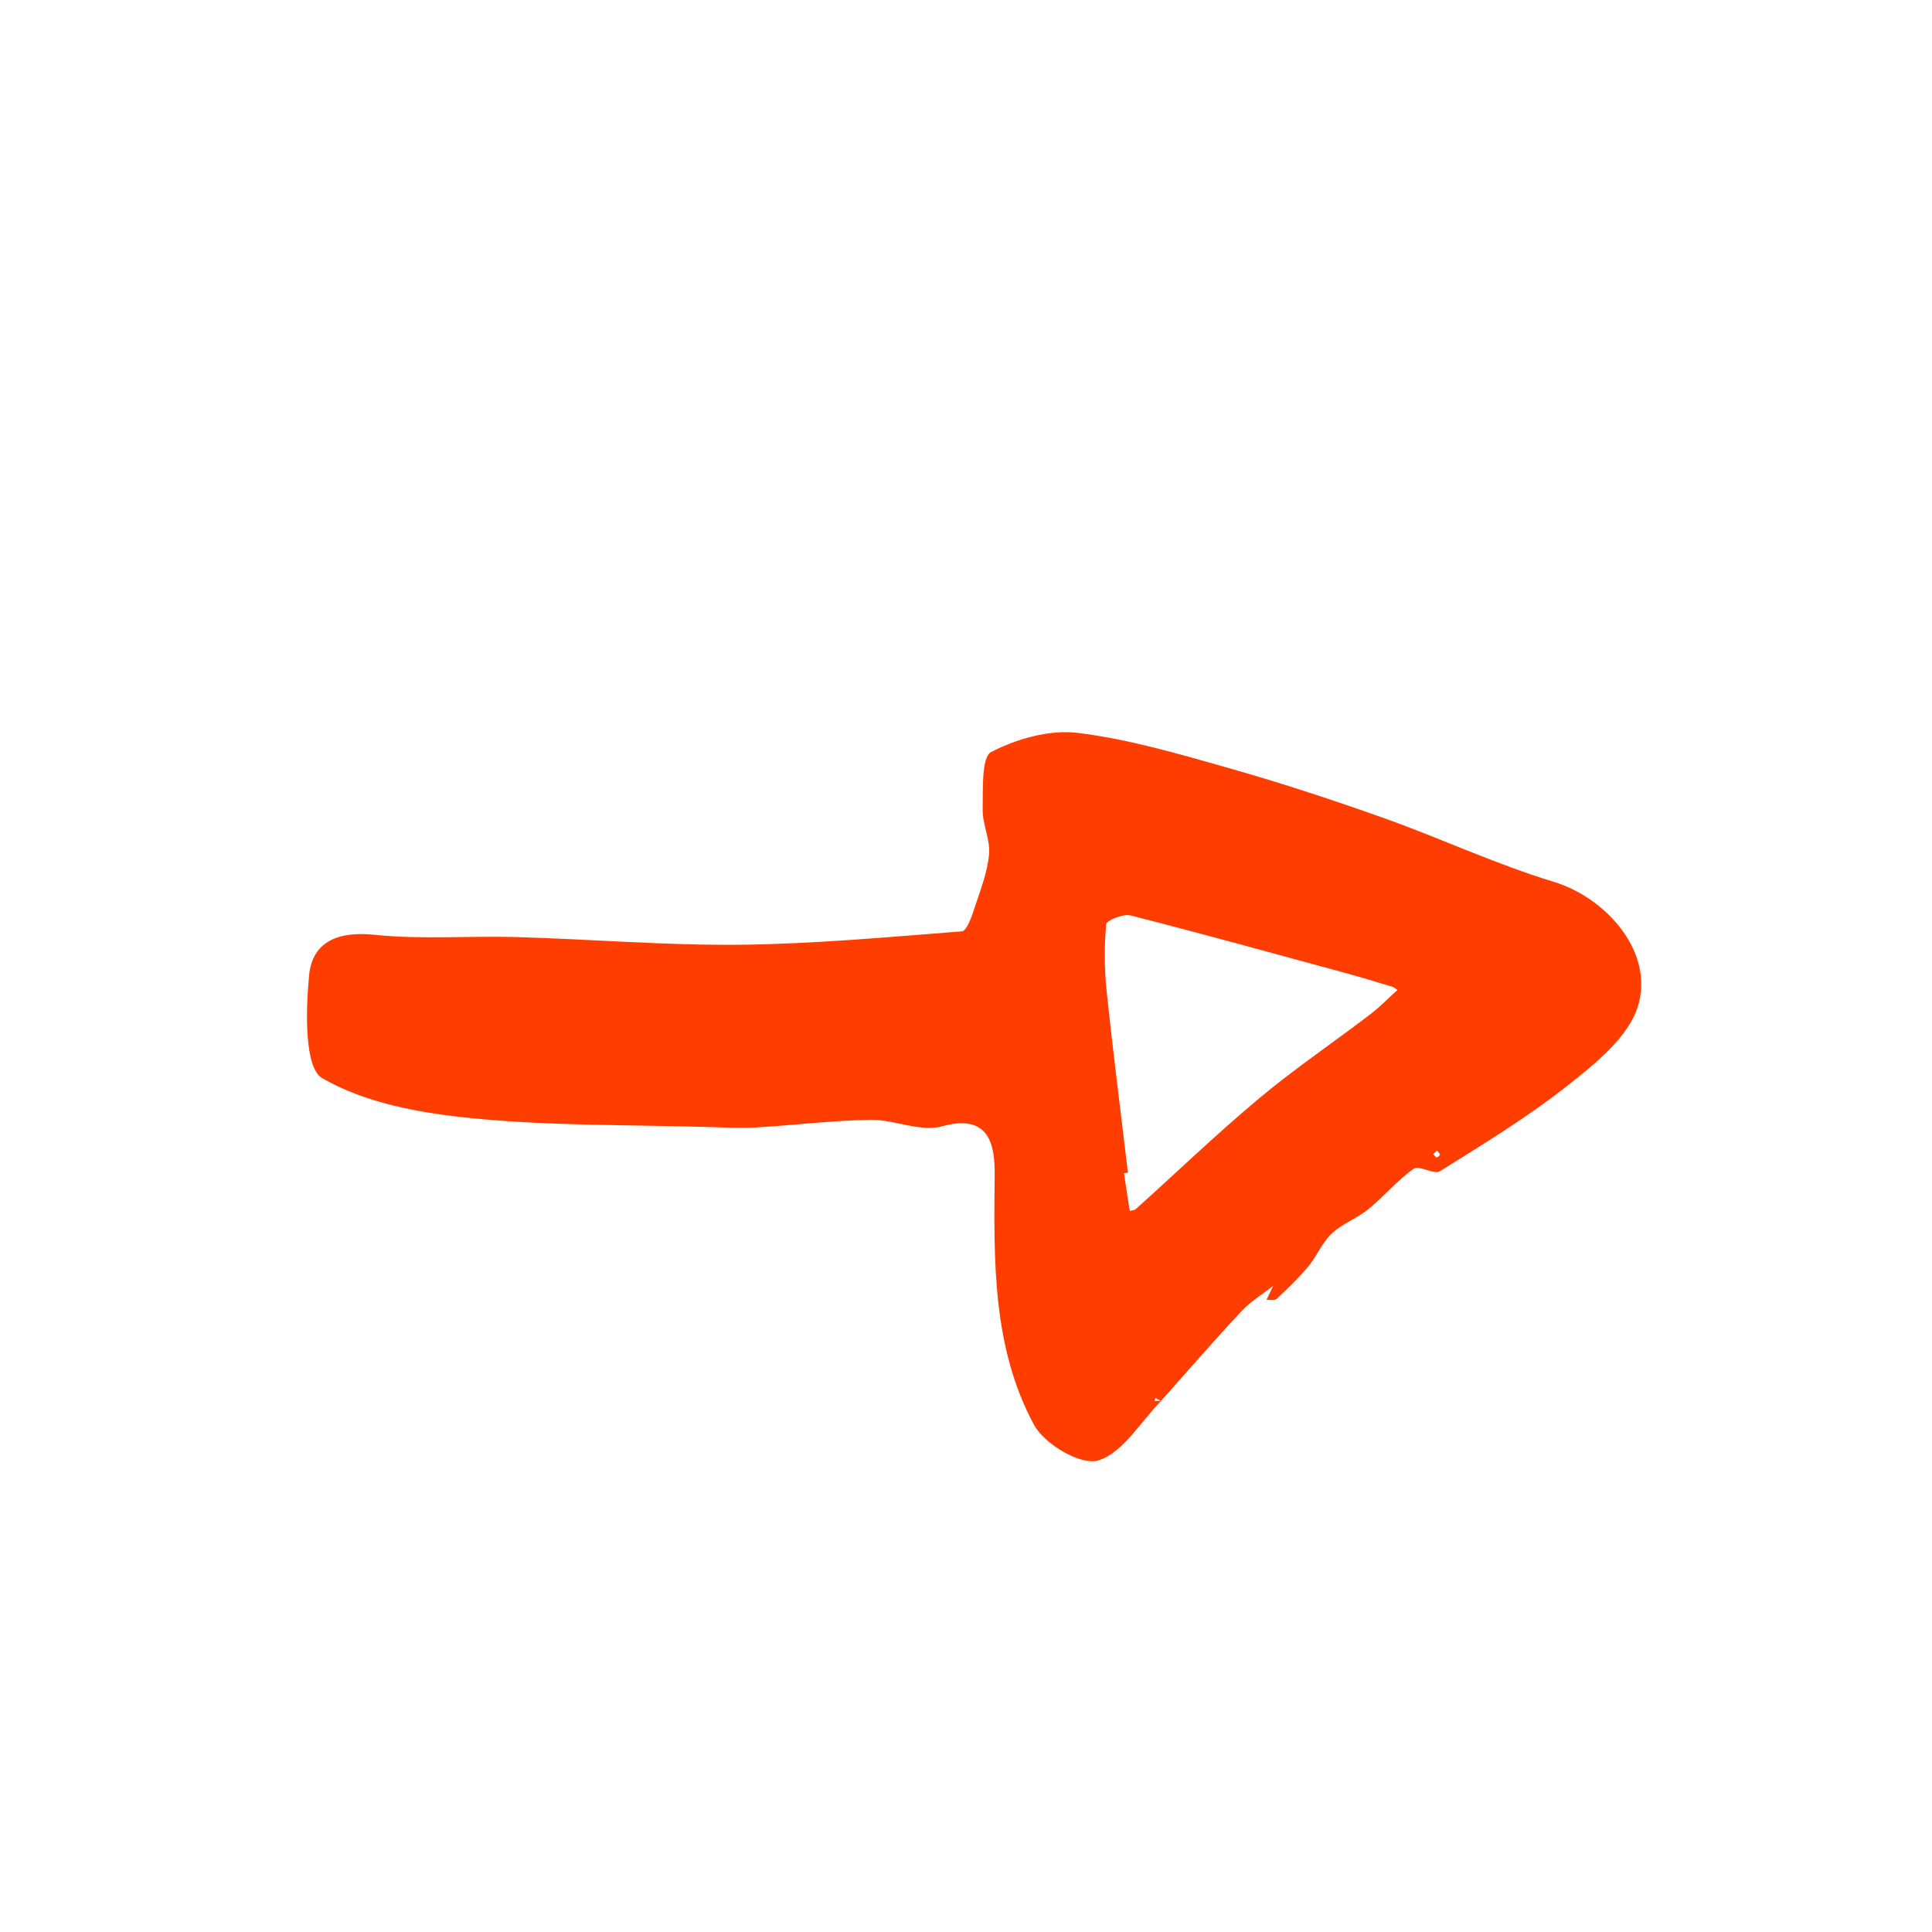 <svg width="32" height="32" viewBox="0 0 32 32" fill="none" xmlns="http://www.w3.org/2000/svg">
<path d="M19.233 23.202C18.89 23.55 18.595 24.067 18.188 24.19C17.902 24.276 17.3 23.921 17.126 23.599C16.437 22.323 16.46 20.89 16.475 19.465C16.48 18.967 16.391 18.436 15.603 18.655C15.244 18.755 14.815 18.542 14.419 18.548C13.792 18.557 13.166 18.636 12.539 18.673C12.285 18.688 12.03 18.675 11.776 18.668C10.459 18.628 9.136 18.651 7.827 18.522C6.974 18.438 6.062 18.277 5.337 17.858C5.039 17.685 5.064 16.737 5.119 16.158C5.173 15.584 5.616 15.422 6.202 15.483C6.982 15.564 7.775 15.498 8.562 15.521C9.79 15.556 11.018 15.66 12.246 15.648C13.475 15.635 14.704 15.522 15.932 15.426C16.01 15.42 16.092 15.189 16.137 15.051C16.235 14.756 16.352 14.457 16.382 14.153C16.405 13.91 16.272 13.655 16.276 13.406C16.282 13.075 16.255 12.539 16.417 12.455C16.845 12.235 17.384 12.082 17.85 12.139C18.703 12.243 19.542 12.492 20.374 12.728C21.236 12.973 22.09 13.254 22.935 13.555C23.871 13.889 24.779 14.315 25.727 14.603C26.632 14.878 27.41 15.798 27.125 16.679C26.961 17.188 26.423 17.616 25.973 17.973C25.305 18.502 24.572 18.947 23.85 19.399C23.75 19.462 23.508 19.294 23.415 19.359C23.142 19.55 22.922 19.818 22.662 20.03C22.474 20.182 22.232 20.267 22.057 20.431C21.899 20.58 21.812 20.805 21.67 20.976C21.51 21.168 21.328 21.342 21.146 21.513C21.113 21.545 21.034 21.526 20.977 21.53C21.014 21.453 21.051 21.375 21.088 21.298C20.912 21.436 20.715 21.553 20.565 21.715C20.11 22.202 19.674 22.706 19.23 23.204C19.198 23.188 19.168 23.171 19.137 23.154C19.133 23.17 19.128 23.187 19.123 23.204C19.161 23.204 19.197 23.203 19.233 23.202ZM18.682 19.424C18.66 19.427 18.638 19.429 18.616 19.432C18.648 19.64 18.68 19.848 18.712 20.056C18.746 20.046 18.79 20.047 18.814 20.025C19.492 19.415 20.15 18.782 20.848 18.198C21.439 17.704 22.078 17.271 22.691 16.804C22.852 16.682 22.994 16.534 23.145 16.398C23.119 16.381 23.096 16.355 23.068 16.346C22.806 16.267 22.545 16.187 22.282 16.115C21.097 15.793 19.913 15.465 18.723 15.162C18.602 15.131 18.328 15.245 18.322 15.308C18.289 15.672 18.291 16.044 18.328 16.408C18.434 17.415 18.563 18.419 18.682 19.424ZM23.737 19.116C23.764 19.141 23.782 19.171 23.797 19.169C23.818 19.167 23.853 19.135 23.85 19.123C23.844 19.099 23.819 19.08 23.801 19.058C23.783 19.074 23.765 19.091 23.737 19.116Z" fill="#FF3D00"/>
</svg>
